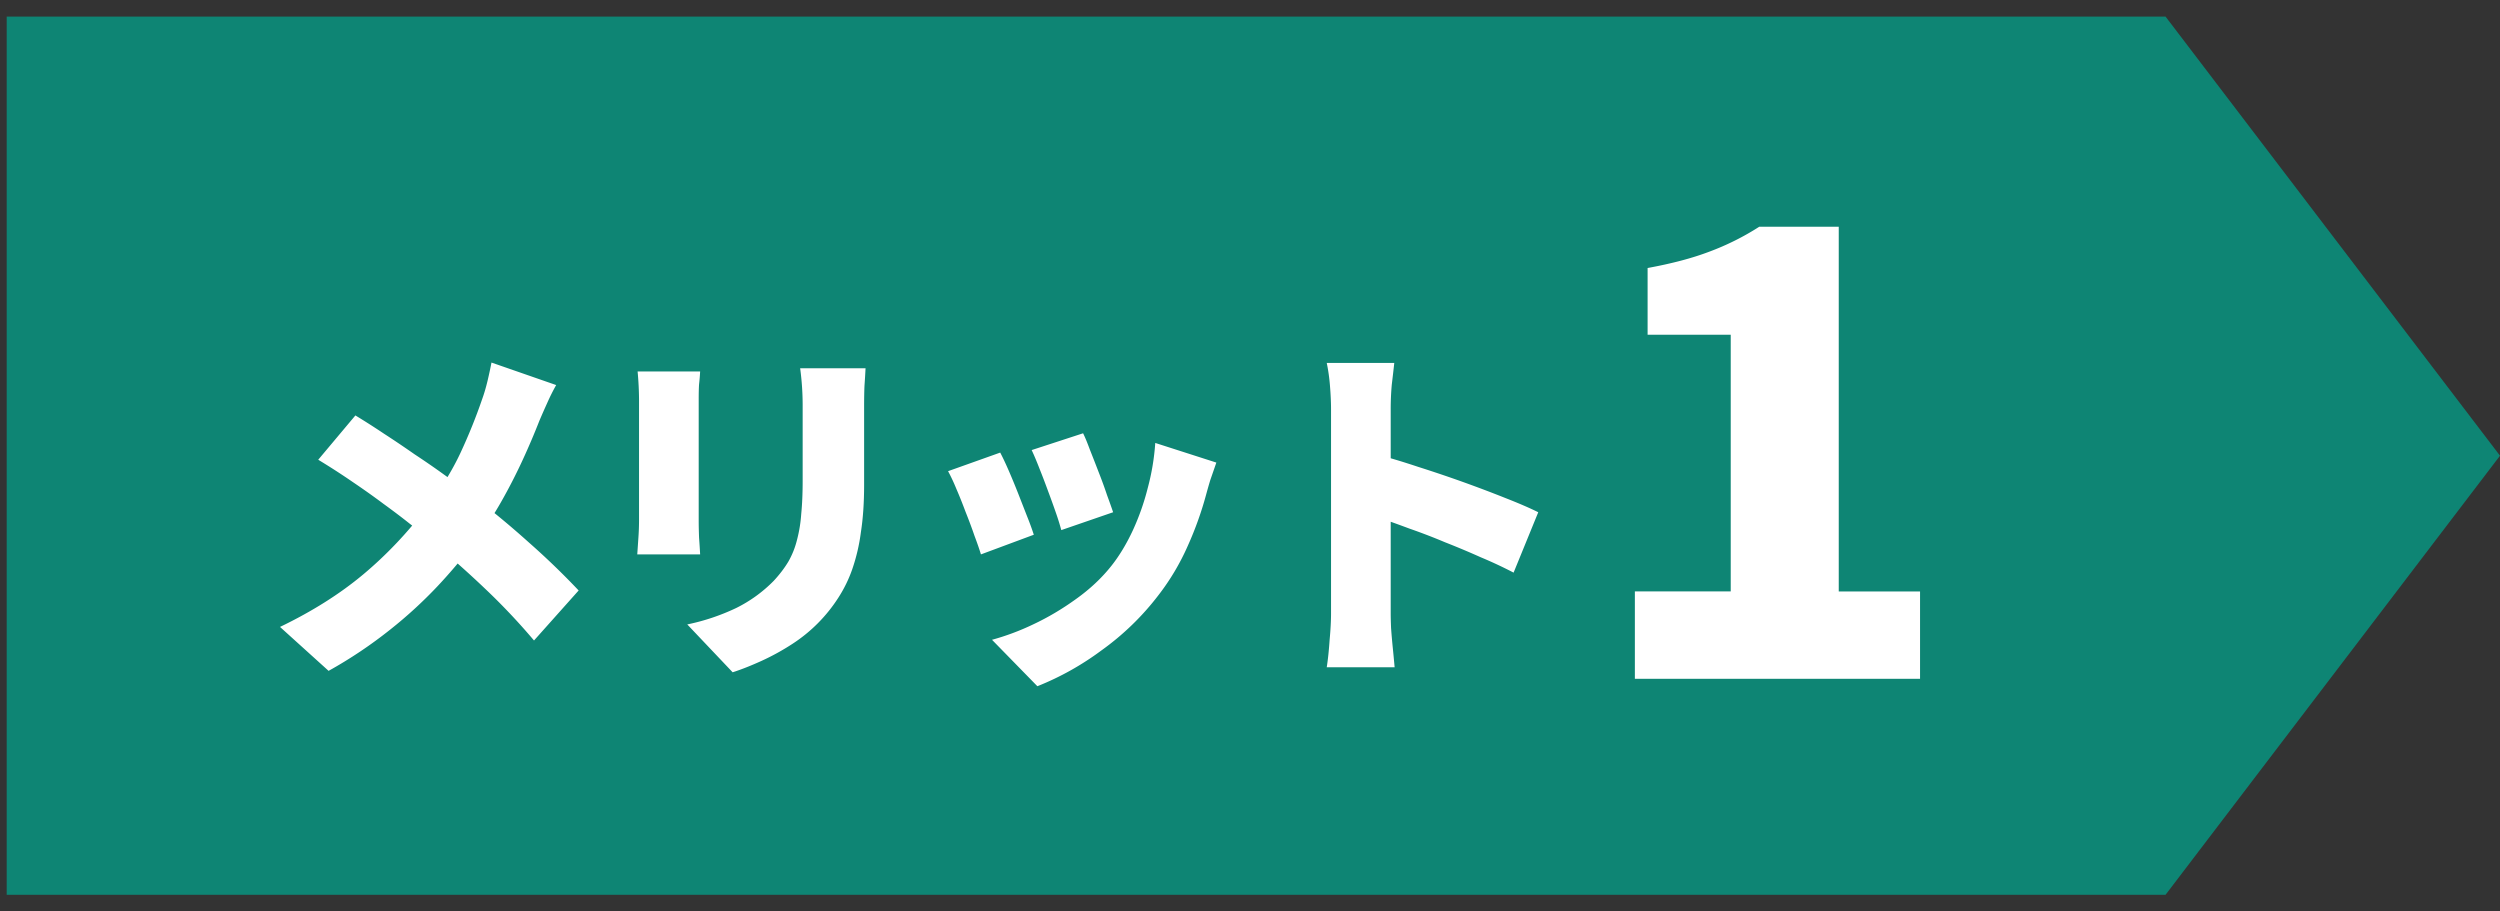<svg width="96" height="35" fill="none" xmlns="http://www.w3.org/2000/svg"><rect width="100%" height="100%" fill="#333333" stroke="none"/><path d="M.257.637h82.9L96 17.499 83.157 34.36H.257V.637z" fill="#0E8574"/><path d="M21.357 14.786a7.885 7.885 0 00-.343.686 30.12 30.12 0 00-.302.686 27.35 27.35 0 01-.631 1.482 21.25 21.25 0 01-.837 1.632 13.838 13.838 0 01-1.043 1.578 20.141 20.141 0 01-1.399 1.66 17.046 17.046 0 01-1.81 1.66 17.253 17.253 0 01-2.374 1.591l-1.866-1.687c1.235-.595 2.3-1.267 3.197-2.017.896-.75 1.71-1.61 2.442-2.579.54-.704.969-1.4 1.29-2.085.32-.686.598-1.377.836-2.072.073-.2.142-.434.206-.7.064-.274.114-.507.15-.699l2.484.864zm-7.71 1.167c.347.21.713.443 1.097.7.394.255.787.52 1.18.795.402.265.787.53 1.152.795.375.266.714.517 1.016.755a34.461 34.461 0 012.208 1.825 29.13 29.13 0 011.92 1.851l-1.714 1.921a24.588 24.588 0 00-1.88-1.99 38.208 38.208 0 00-2.057-1.824 20.47 20.47 0 00-.837-.672c-.31-.247-.65-.503-1.015-.768-.366-.274-.76-.553-1.18-.837-.411-.283-.85-.567-1.317-.85l1.427-1.701zm19.59-1.811c-.01.2-.023.425-.041.672-.01.238-.014.507-.014.81v2.99c0 .686-.041 1.294-.124 1.824a7.141 7.141 0 01-.329 1.413 5.105 5.105 0 01-.535 1.098 5.92 5.92 0 01-1.756 1.77 9.048 9.048 0 01-1.193.658c-.403.183-.773.33-1.111.439l-1.743-1.838a8.229 8.229 0 001.88-.631 5.334 5.334 0 001.44-1.043c.229-.247.416-.494.563-.74.146-.257.256-.531.329-.824a5.33 5.33 0 00.164-1.001c.037-.375.055-.8.055-1.276v-2.839a10.655 10.655 0 00-.096-1.482h2.51zm-6.352.123a7.829 7.829 0 01-.041.494c-.01.146-.014.343-.014.59v4.664c0 .174.005.384.014.631.018.247.032.462.041.645h-2.414l.04-.59a9.88 9.88 0 00.028-.7v-4.65a12.31 12.31 0 00-.055-1.084h2.401zm14.706 2.373c.073.147.16.357.261.631.11.275.224.568.343.878.119.302.224.59.315.865.101.274.179.494.234.658l-1.99.686a9.532 9.532 0 00-.205-.658 33.288 33.288 0 00-.302-.837c-.11-.302-.22-.59-.33-.864-.11-.284-.21-.522-.301-.714l1.975-.645zm5.117 1.125l-.233.672c-.055.183-.105.357-.15.522a13.183 13.183 0 01-.714 2.003 9.069 9.069 0 01-1.125 1.893 10.272 10.272 0 01-2.195 2.126 10.838 10.838 0 01-2.456 1.372l-1.742-1.783a9.466 9.466 0 001.578-.59c.567-.266 1.115-.59 1.646-.974.54-.384.997-.814 1.372-1.29.302-.384.571-.832.81-1.344a9.32 9.32 0 00.575-1.633 8.976 8.976 0 00.288-1.728l2.346.754zm-8.3-.384c.101.192.211.425.33.7.119.274.238.562.357.864l.343.878c.11.274.196.512.26.713l-2.03.755c-.055-.183-.137-.42-.247-.713-.1-.293-.215-.6-.343-.92-.119-.32-.238-.617-.357-.891a7.057 7.057 0 00-.315-.672l2.003-.714zm12.704 6.173v-7.833c0-.274-.014-.576-.041-.905a7.003 7.003 0 00-.124-.878h2.593c-.027.256-.06.535-.096.837a10.62 10.62 0 00-.041.946v7.833c0 .12.004.307.014.563.018.247.04.508.068.782.028.274.05.517.069.727h-2.607c.046-.293.083-.64.11-1.043.037-.402.055-.745.055-1.029zm1.797-6.09c.457.118.974.274 1.55.466a49.382 49.382 0 013.375 1.207c.512.201.924.38 1.235.535l-.947 2.319a16.439 16.439 0 00-1.262-.59 30.804 30.804 0 00-1.372-.576 22.54 22.54 0 00-1.358-.522c-.439-.164-.846-.31-1.221-.439v-2.4zm9.87 8.604v-3.355h3.681v-9.856h-3.192v-2.563c.932-.171 1.724-.38 2.376-.63a9.98 9.98 0 001.911-.955h3.053v14.004h3.122v3.355H62.778z" fill="#fff"/></svg>